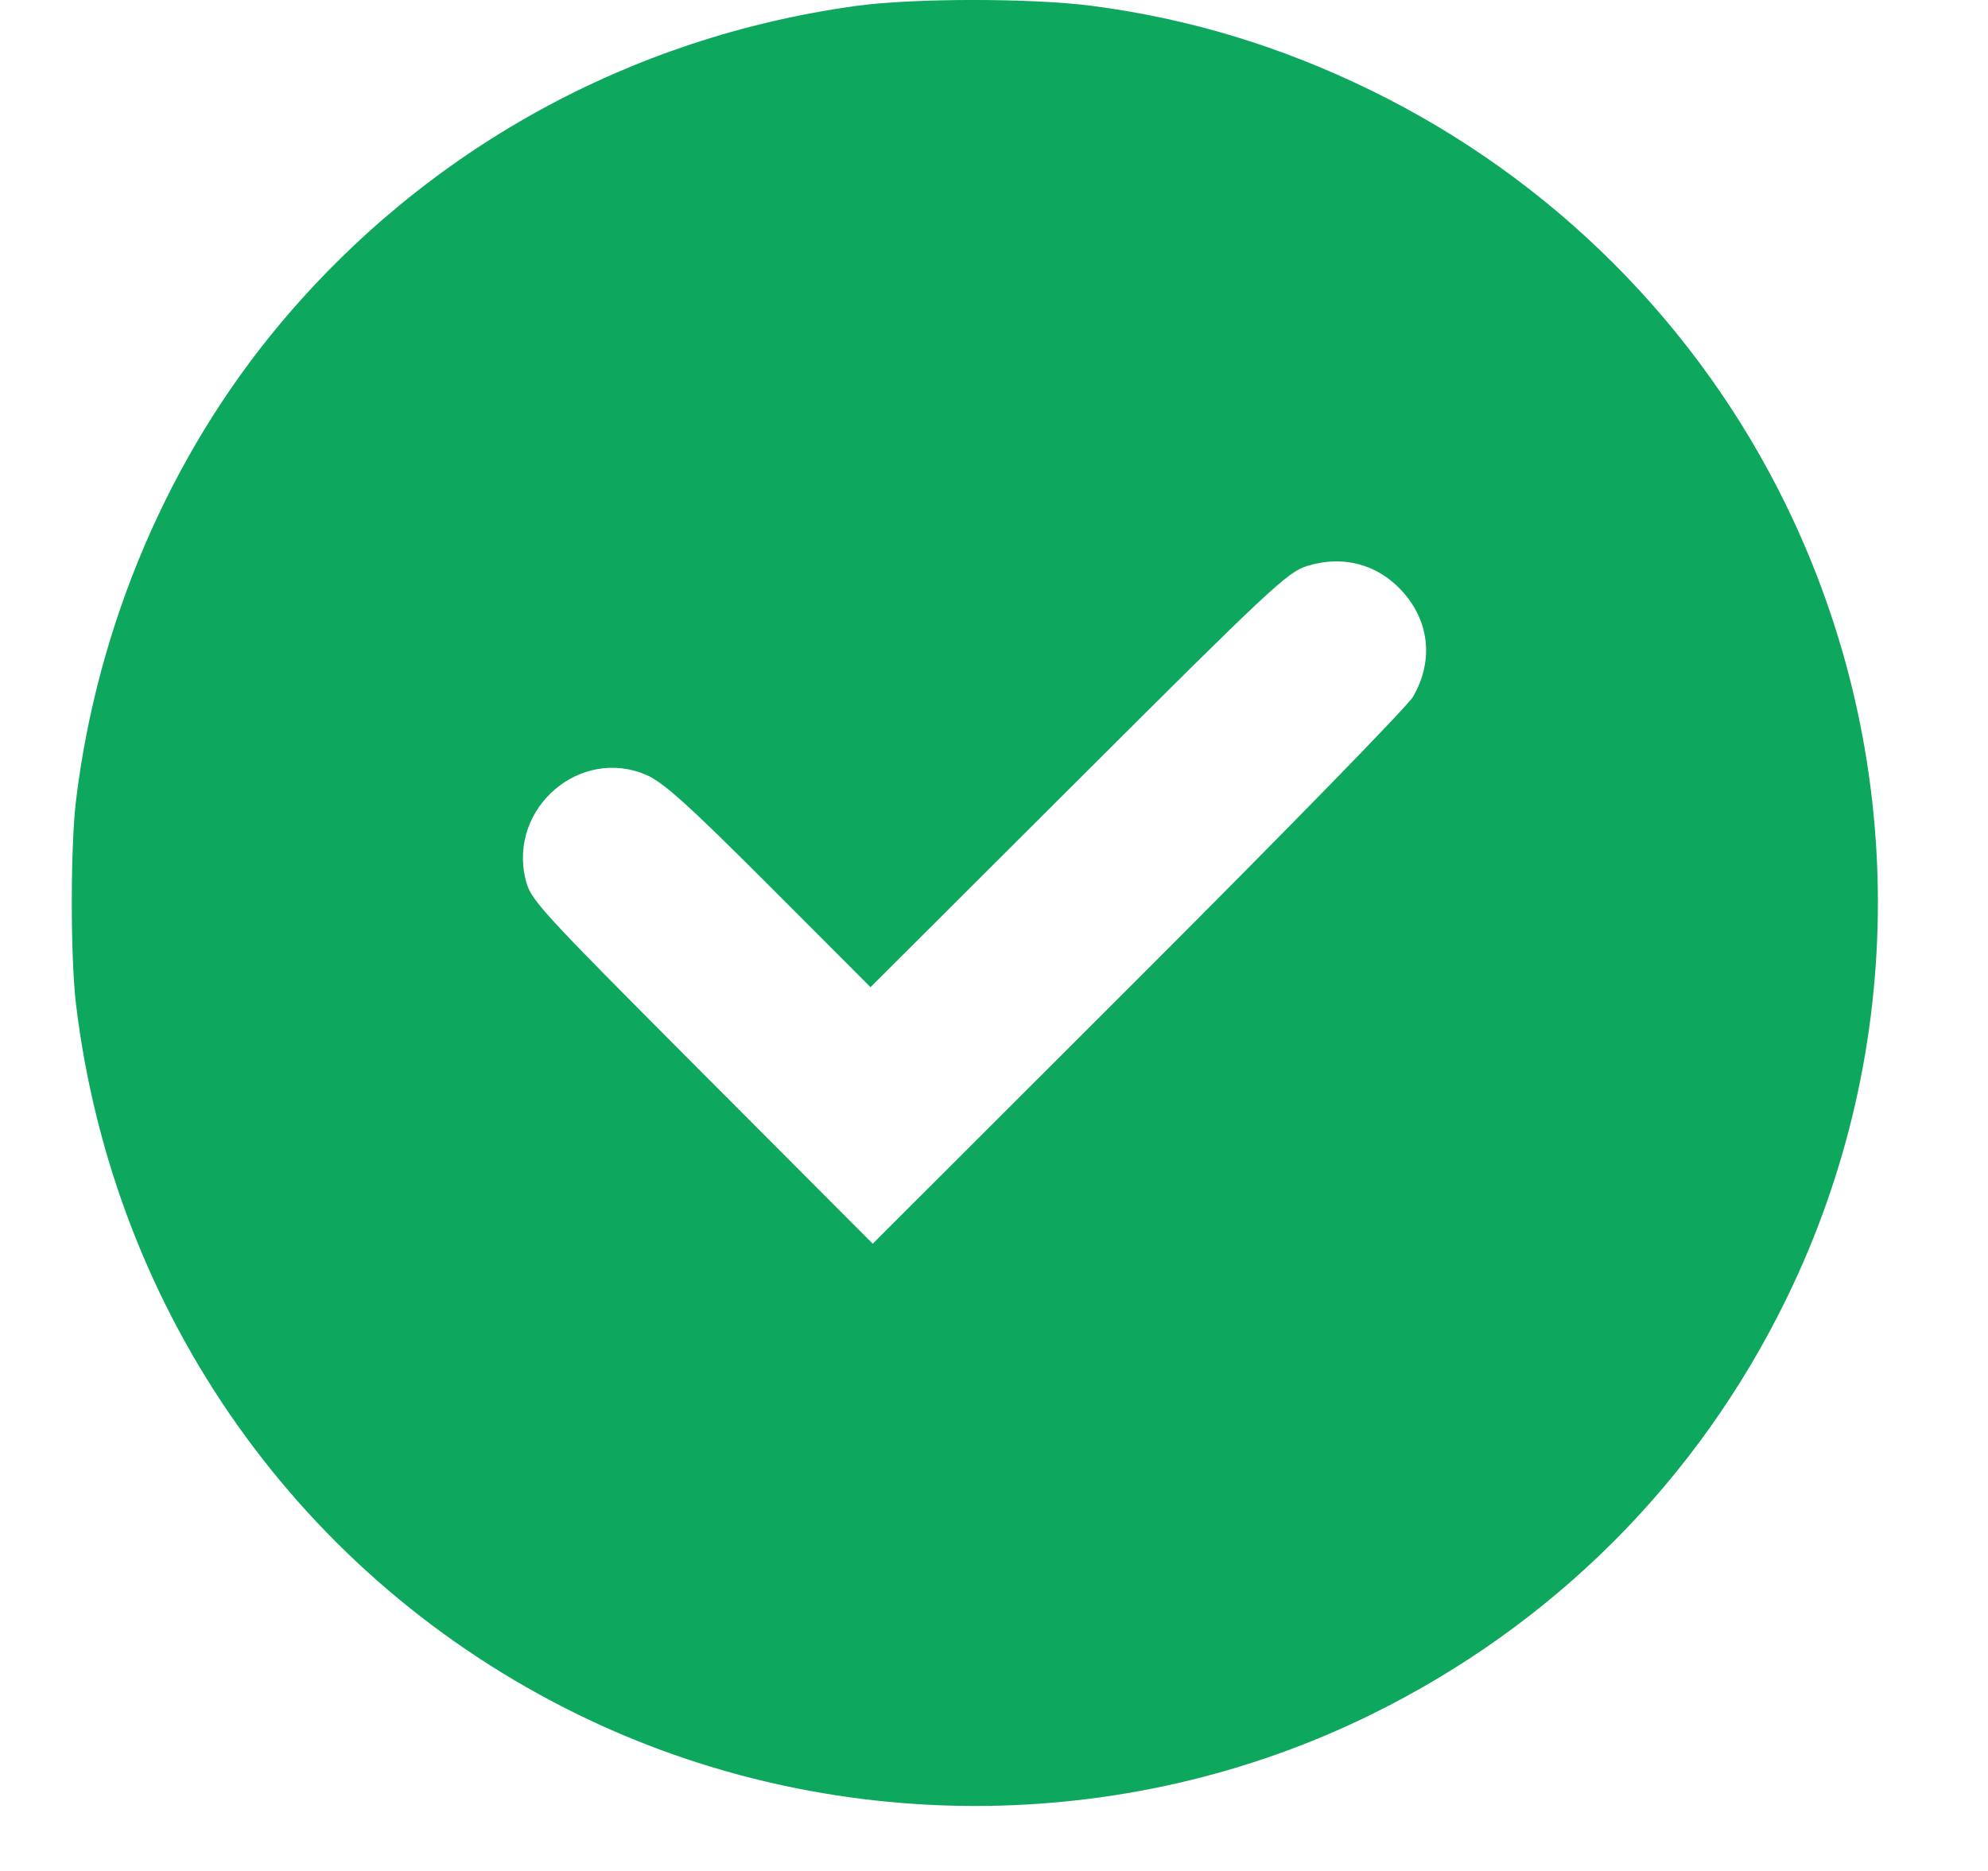 <?xml version="1.0" encoding="UTF-8"?> <svg xmlns="http://www.w3.org/2000/svg" width="17" height="16" viewBox="0 0 17 16" fill="none"> <path fill-rule="evenodd" clip-rule="evenodd" d="M7.318 0.051C5.384 0.318 3.647 1.277 2.398 2.766C1.45 3.896 0.833 5.337 0.65 6.846C0.602 7.241 0.602 8.193 0.65 8.589C0.971 11.238 2.572 13.503 4.944 14.663C7.074 15.704 9.604 15.705 11.722 14.664C13.284 13.897 14.516 12.664 15.276 11.107C16.32 8.972 16.319 6.464 15.275 4.323C14.522 2.778 13.272 1.529 11.722 0.772C10.95 0.395 10.171 0.159 9.337 0.05C8.821 -0.017 7.807 -0.017 7.318 0.051ZM11.178 4.84C11.011 4.891 10.859 5.034 9.221 6.669L7.444 8.442L6.576 7.573C5.886 6.882 5.671 6.689 5.527 6.627C4.963 6.384 4.352 6.905 4.492 7.511C4.534 7.694 4.576 7.74 5.999 9.168L7.463 10.636L9.731 8.37C10.978 7.124 12.037 6.039 12.083 5.959C12.255 5.662 12.228 5.333 12.009 5.077C11.797 4.829 11.494 4.743 11.178 4.84Z" fill="#0EA75E"></path> </svg> 